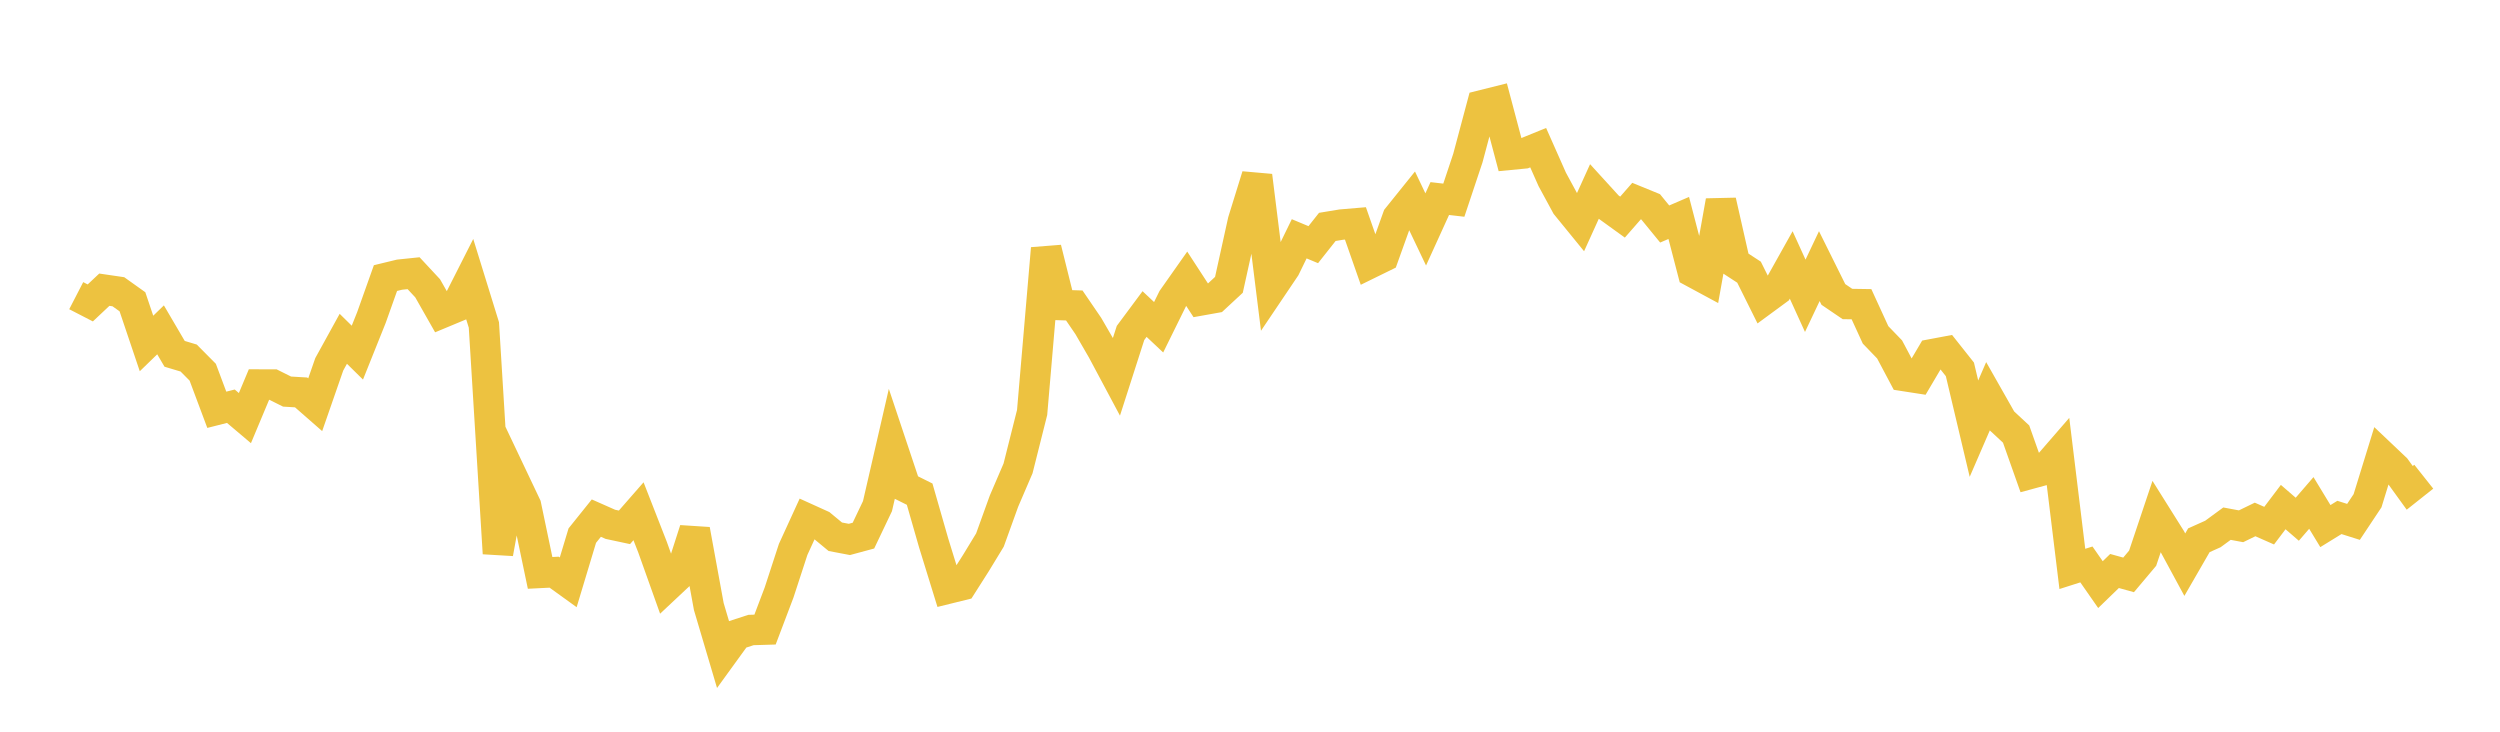 <svg width="164" height="48" xmlns="http://www.w3.org/2000/svg" xmlns:xlink="http://www.w3.org/1999/xlink"><path fill="none" stroke="rgb(237,194,64)" stroke-width="2" d="M5,19.396L5.922,19.872L6.844,19.004L7.766,19.139L8.689,19.797L9.611,22.532L10.533,21.638L11.455,23.211L12.377,23.487L13.299,24.417L14.222,26.882L15.144,26.648L16.066,27.428L16.988,25.226L17.91,25.228L18.832,25.688L19.754,25.743L20.677,26.551L21.599,23.899L22.521,22.225L23.443,23.133L24.365,20.832L25.287,18.242L26.21,18.018L27.132,17.922L28.054,18.913L28.976,20.536L29.898,20.152L30.82,18.332L31.743,21.316L32.665,36.3L33.587,31.232L34.509,33.174L35.431,37.581L36.353,37.535L37.275,38.2L38.198,35.137L39.12,33.988L40.042,34.396L40.964,34.593L41.886,33.538L42.808,35.898L43.731,38.485L44.653,37.62L45.575,34.751L46.497,39.789L47.419,42.901L48.341,41.629L49.263,41.329L50.186,41.301L51.108,38.868L52.03,36.043L52.952,34.03L53.874,34.448L54.796,35.211L55.719,35.386L56.641,35.137L57.563,33.202L58.485,29.197L59.407,31.957L60.329,32.417L61.251,35.629L62.174,38.618L63.096,38.39L64.018,36.941L64.94,35.426L65.862,32.873L66.784,30.727L67.707,27.058L68.629,16.299L69.551,20.009L70.473,20.039L71.395,21.389L72.317,22.983L73.24,24.712L74.162,21.842L75.084,20.601L76.006,21.468L76.928,19.598L77.85,18.288L78.772,19.705L79.695,19.54L80.617,18.685L81.539,14.504L82.461,11.531L83.383,18.926L84.305,17.558L85.228,15.665L86.15,16.05L87.072,14.885L87.994,14.733L88.916,14.655L89.838,17.288L90.76,16.836L91.683,14.263L92.605,13.117L93.527,15.05L94.449,13.025L95.371,13.132L96.293,10.368L97.216,6.908L98.138,6.677L99.06,10.152L99.982,10.063L100.904,9.687L101.826,11.766L102.749,13.468L103.671,14.599L104.593,12.566L105.515,13.577L106.437,14.243L107.359,13.189L108.281,13.566L109.204,14.695L110.126,14.298L111.048,17.845L111.97,18.343L112.892,13.186L113.814,17.253L114.737,17.855L115.659,19.707L116.581,19.029L117.503,17.381L118.425,19.404L119.347,17.458L120.269,19.315L121.192,19.942L122.114,19.956L123.036,21.967L123.958,22.923L124.88,24.661L125.802,24.804L126.725,23.24L127.647,23.067L128.569,24.23L129.491,28.12L130.413,25.992L131.335,27.617L132.257,28.475L133.18,31.082L134.102,30.832L135.024,29.769L135.946,37.321L136.868,37.027L137.79,38.351L138.713,37.457L139.635,37.713L140.557,36.618L141.479,33.868L142.401,35.338L143.323,37.042L144.246,35.442L145.168,35.028L146.09,34.352L147.012,34.524L147.934,34.076L148.856,34.483L149.778,33.264L150.701,34.062L151.623,32.993L152.545,34.512L153.467,33.944L154.389,34.235L155.311,32.848L156.234,29.854L157.156,30.728L158.078,32.003L159,31.272"></path></svg>